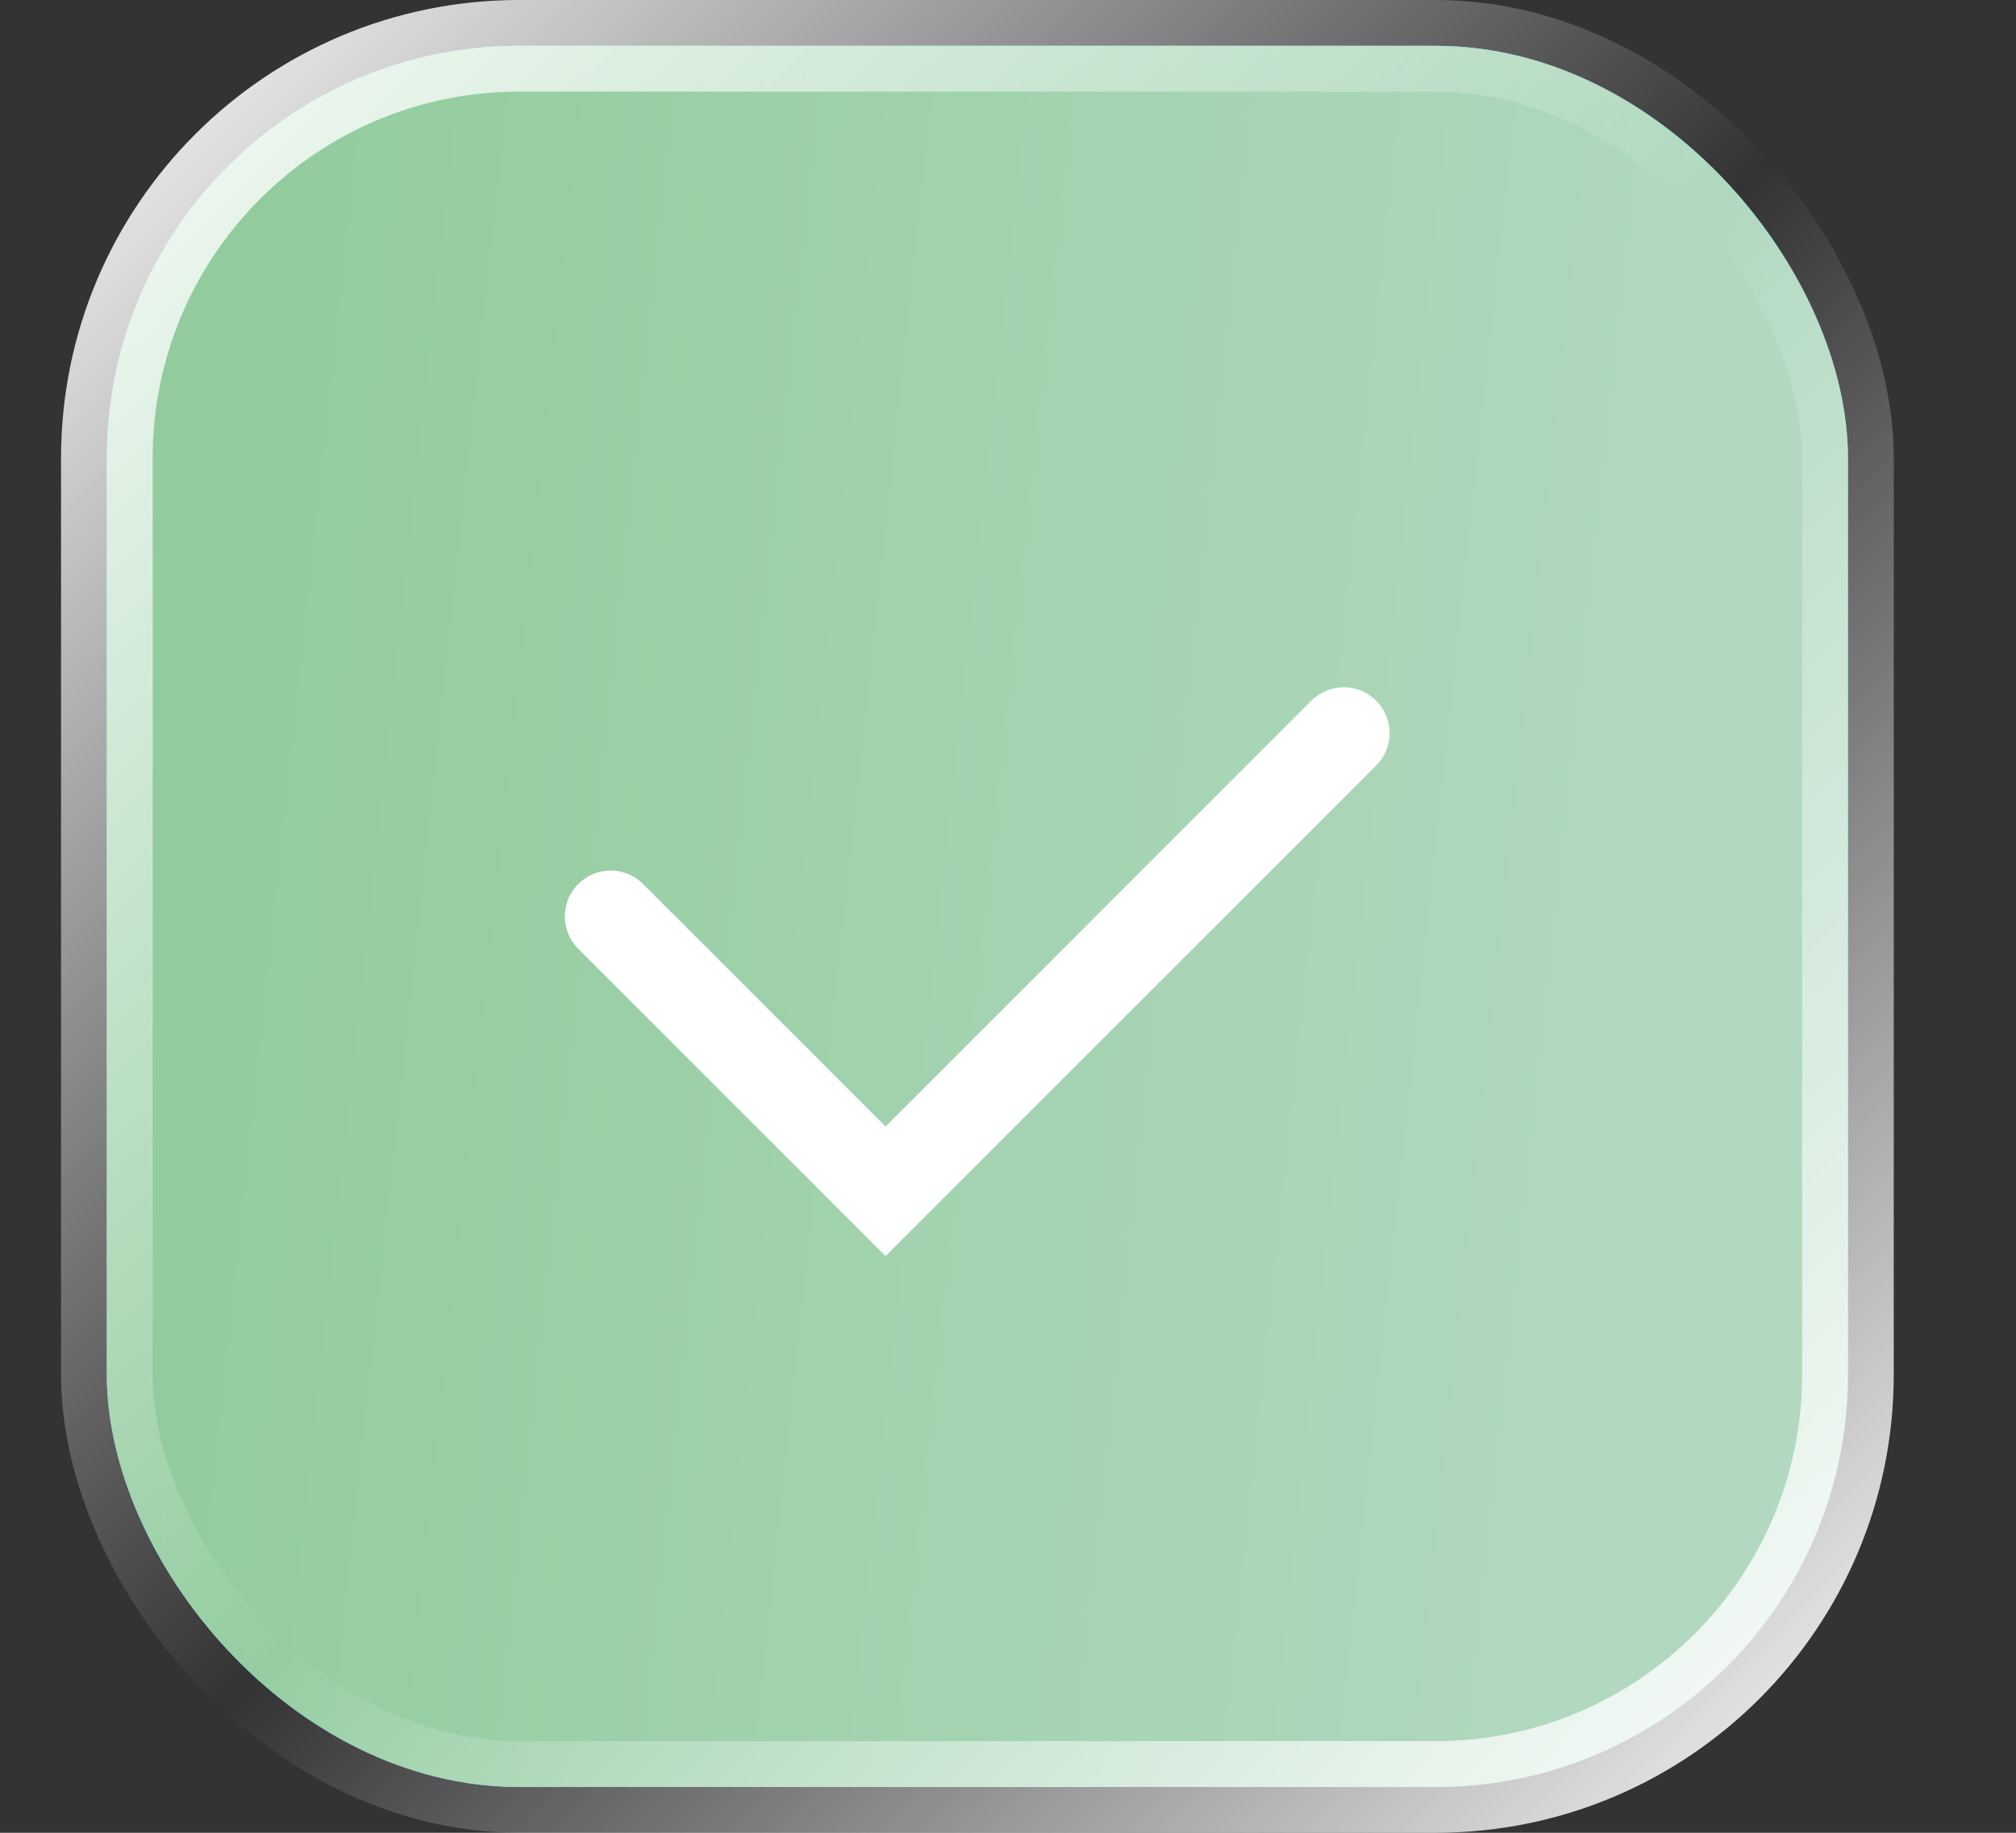 <?xml version="1.0" encoding="UTF-8"?> <svg xmlns="http://www.w3.org/2000/svg" width="11" height="10" viewBox="0 0 11 10" fill="none"><rect x="0" y="0" width="11" height="10" fill="#333333" stroke="none"/><rect x="0.583" y="0.25" width="9.5" height="9.5" rx="2.25" fill="url(#paint0_linear_43_562)"></rect><rect x="0.583" y="0.25" width="9.5" height="9.5" rx="2.25" fill="url(#paint1_linear_43_562)"></rect><rect x="0.583" y="0.25" width="9.5" height="9.5" rx="2.25" fill="url(#paint2_linear_43_562)"></rect><rect x="0.583" y="0.25" width="9.5" height="9.5" rx="2.25" stroke="url(#paint3_linear_43_562)" stroke-width="0.5"></rect><path d="M3.332 5L4.832 6.5L7.332 4" stroke="white" stroke-width="0.5" stroke-linecap="round"></path><defs><linearGradient id="paint0_linear_43_562" x1="2.333" y1="-4.13507e-08" x2="9.333" y2="9.25" gradientUnits="userSpaceOnUse"><stop stop-color="#2DA8DB"></stop><stop offset="0.555" stop-color="#41C7FF"></stop><stop offset="1" stop-color="#2DA8DB"></stop></linearGradient><linearGradient id="paint1_linear_43_562" x1="3.109" y1="1.52" x2="8.213" y2="2.04" gradientUnits="userSpaceOnUse"><stop stop-color="#4E98E1"></stop><stop offset="1" stop-color="#4182C3"></stop></linearGradient><linearGradient id="paint2_linear_43_562" x1="1.583" y1="0.727" x2="9.733" y2="1.601" gradientUnits="userSpaceOnUse"><stop stop-color="#92CC9E"></stop><stop offset="1" stop-color="#B2D9C0"></stop></linearGradient><linearGradient id="paint3_linear_43_562" x1="0.333" y1="0" x2="10.333" y2="10" gradientUnits="userSpaceOnUse"><stop stop-color="white"></stop><stop offset="0.51" stop-color="white" stop-opacity="0"></stop><stop offset="1" stop-color="white"></stop></linearGradient></defs></svg> 